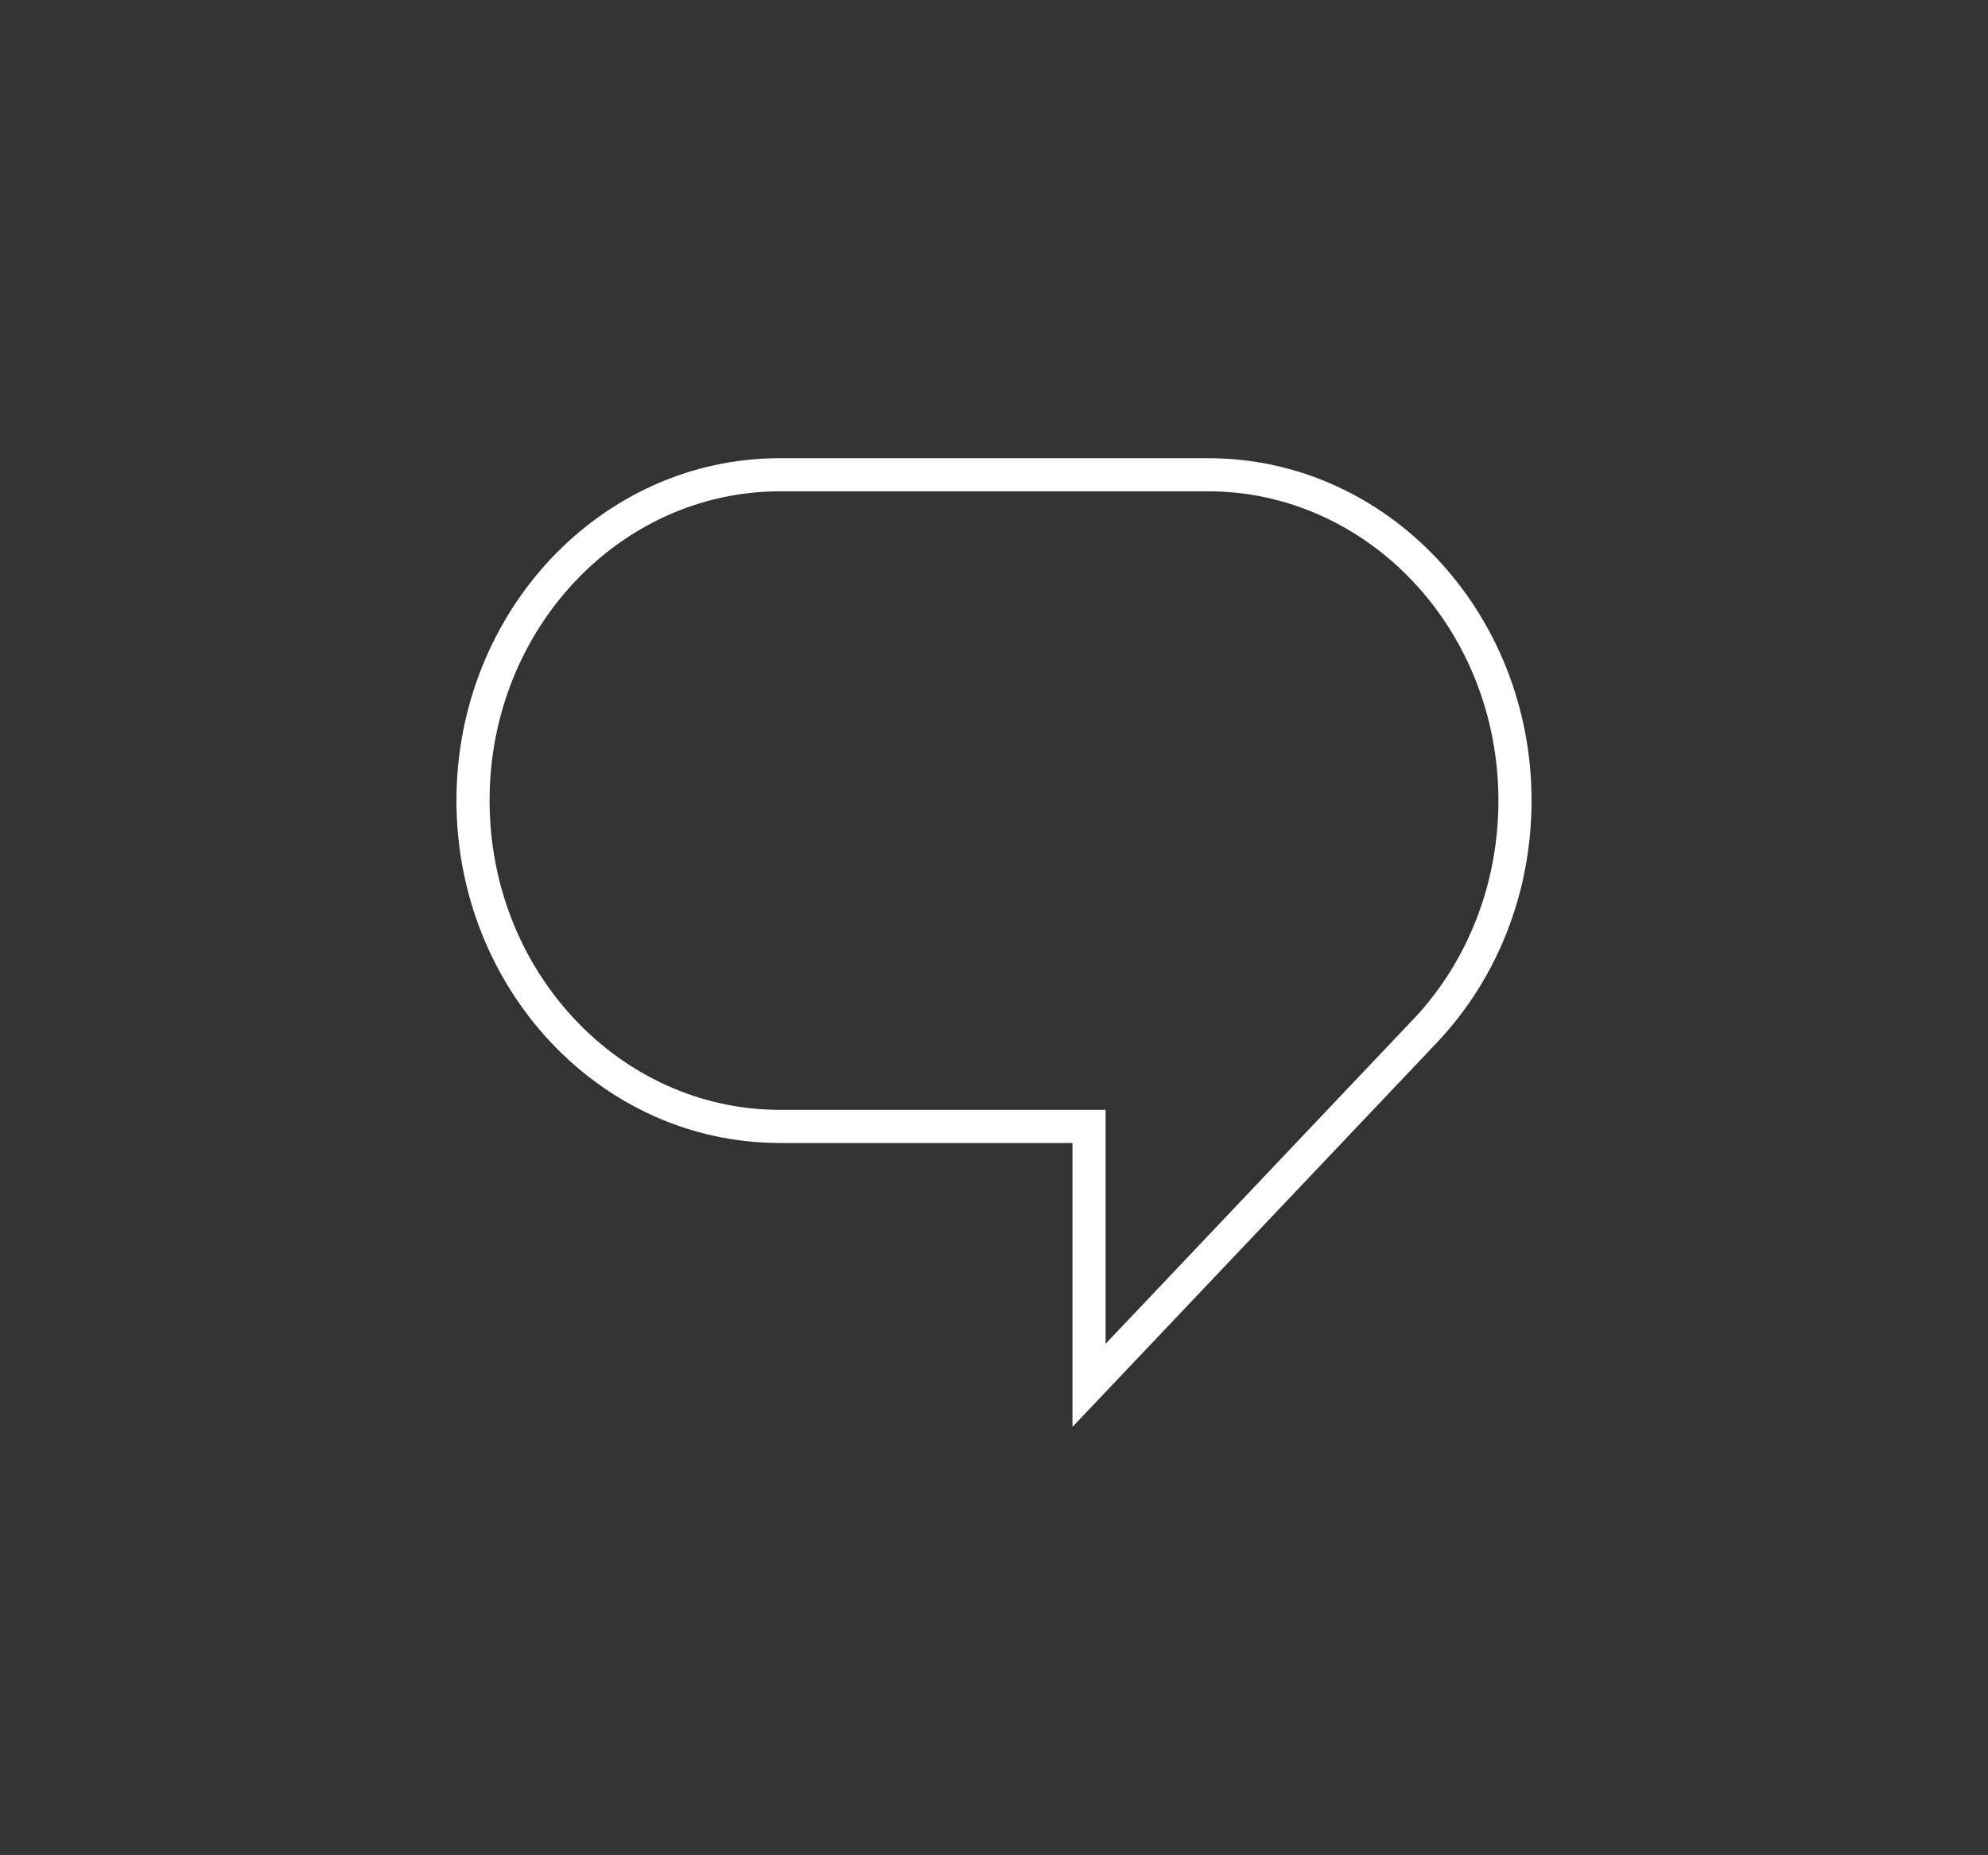 <?xml version="1.0" encoding="UTF-8"?> <svg xmlns="http://www.w3.org/2000/svg" width="30" height="28" viewBox="0 0 30 28" fill="none"><rect x="0" y="0" width="30" height="28" fill="#333333" stroke="none"/> <path fill-rule="evenodd" clip-rule="evenodd" d="M6.888 12.082C6.888 9.243 9.06 6.915 11.769 6.915H18.231C20.94 6.915 23.112 9.243 23.112 12.082C23.112 13.485 22.587 14.756 21.732 15.683L21.731 15.685L21.662 15.758L16.184 21.535V17.25H11.769C9.06 17.25 6.888 14.922 6.888 12.082ZM11.769 7.415C9.364 7.415 7.388 9.49 7.388 12.082C7.388 14.674 9.364 16.75 11.769 16.75H16.684V20.281L21.297 15.415L21.365 15.344C21.365 15.344 21.365 15.343 21.366 15.343C22.135 14.509 22.612 13.358 22.612 12.082C22.612 9.49 20.636 7.415 18.231 7.415H11.769Z" fill="white"></path> </svg> 